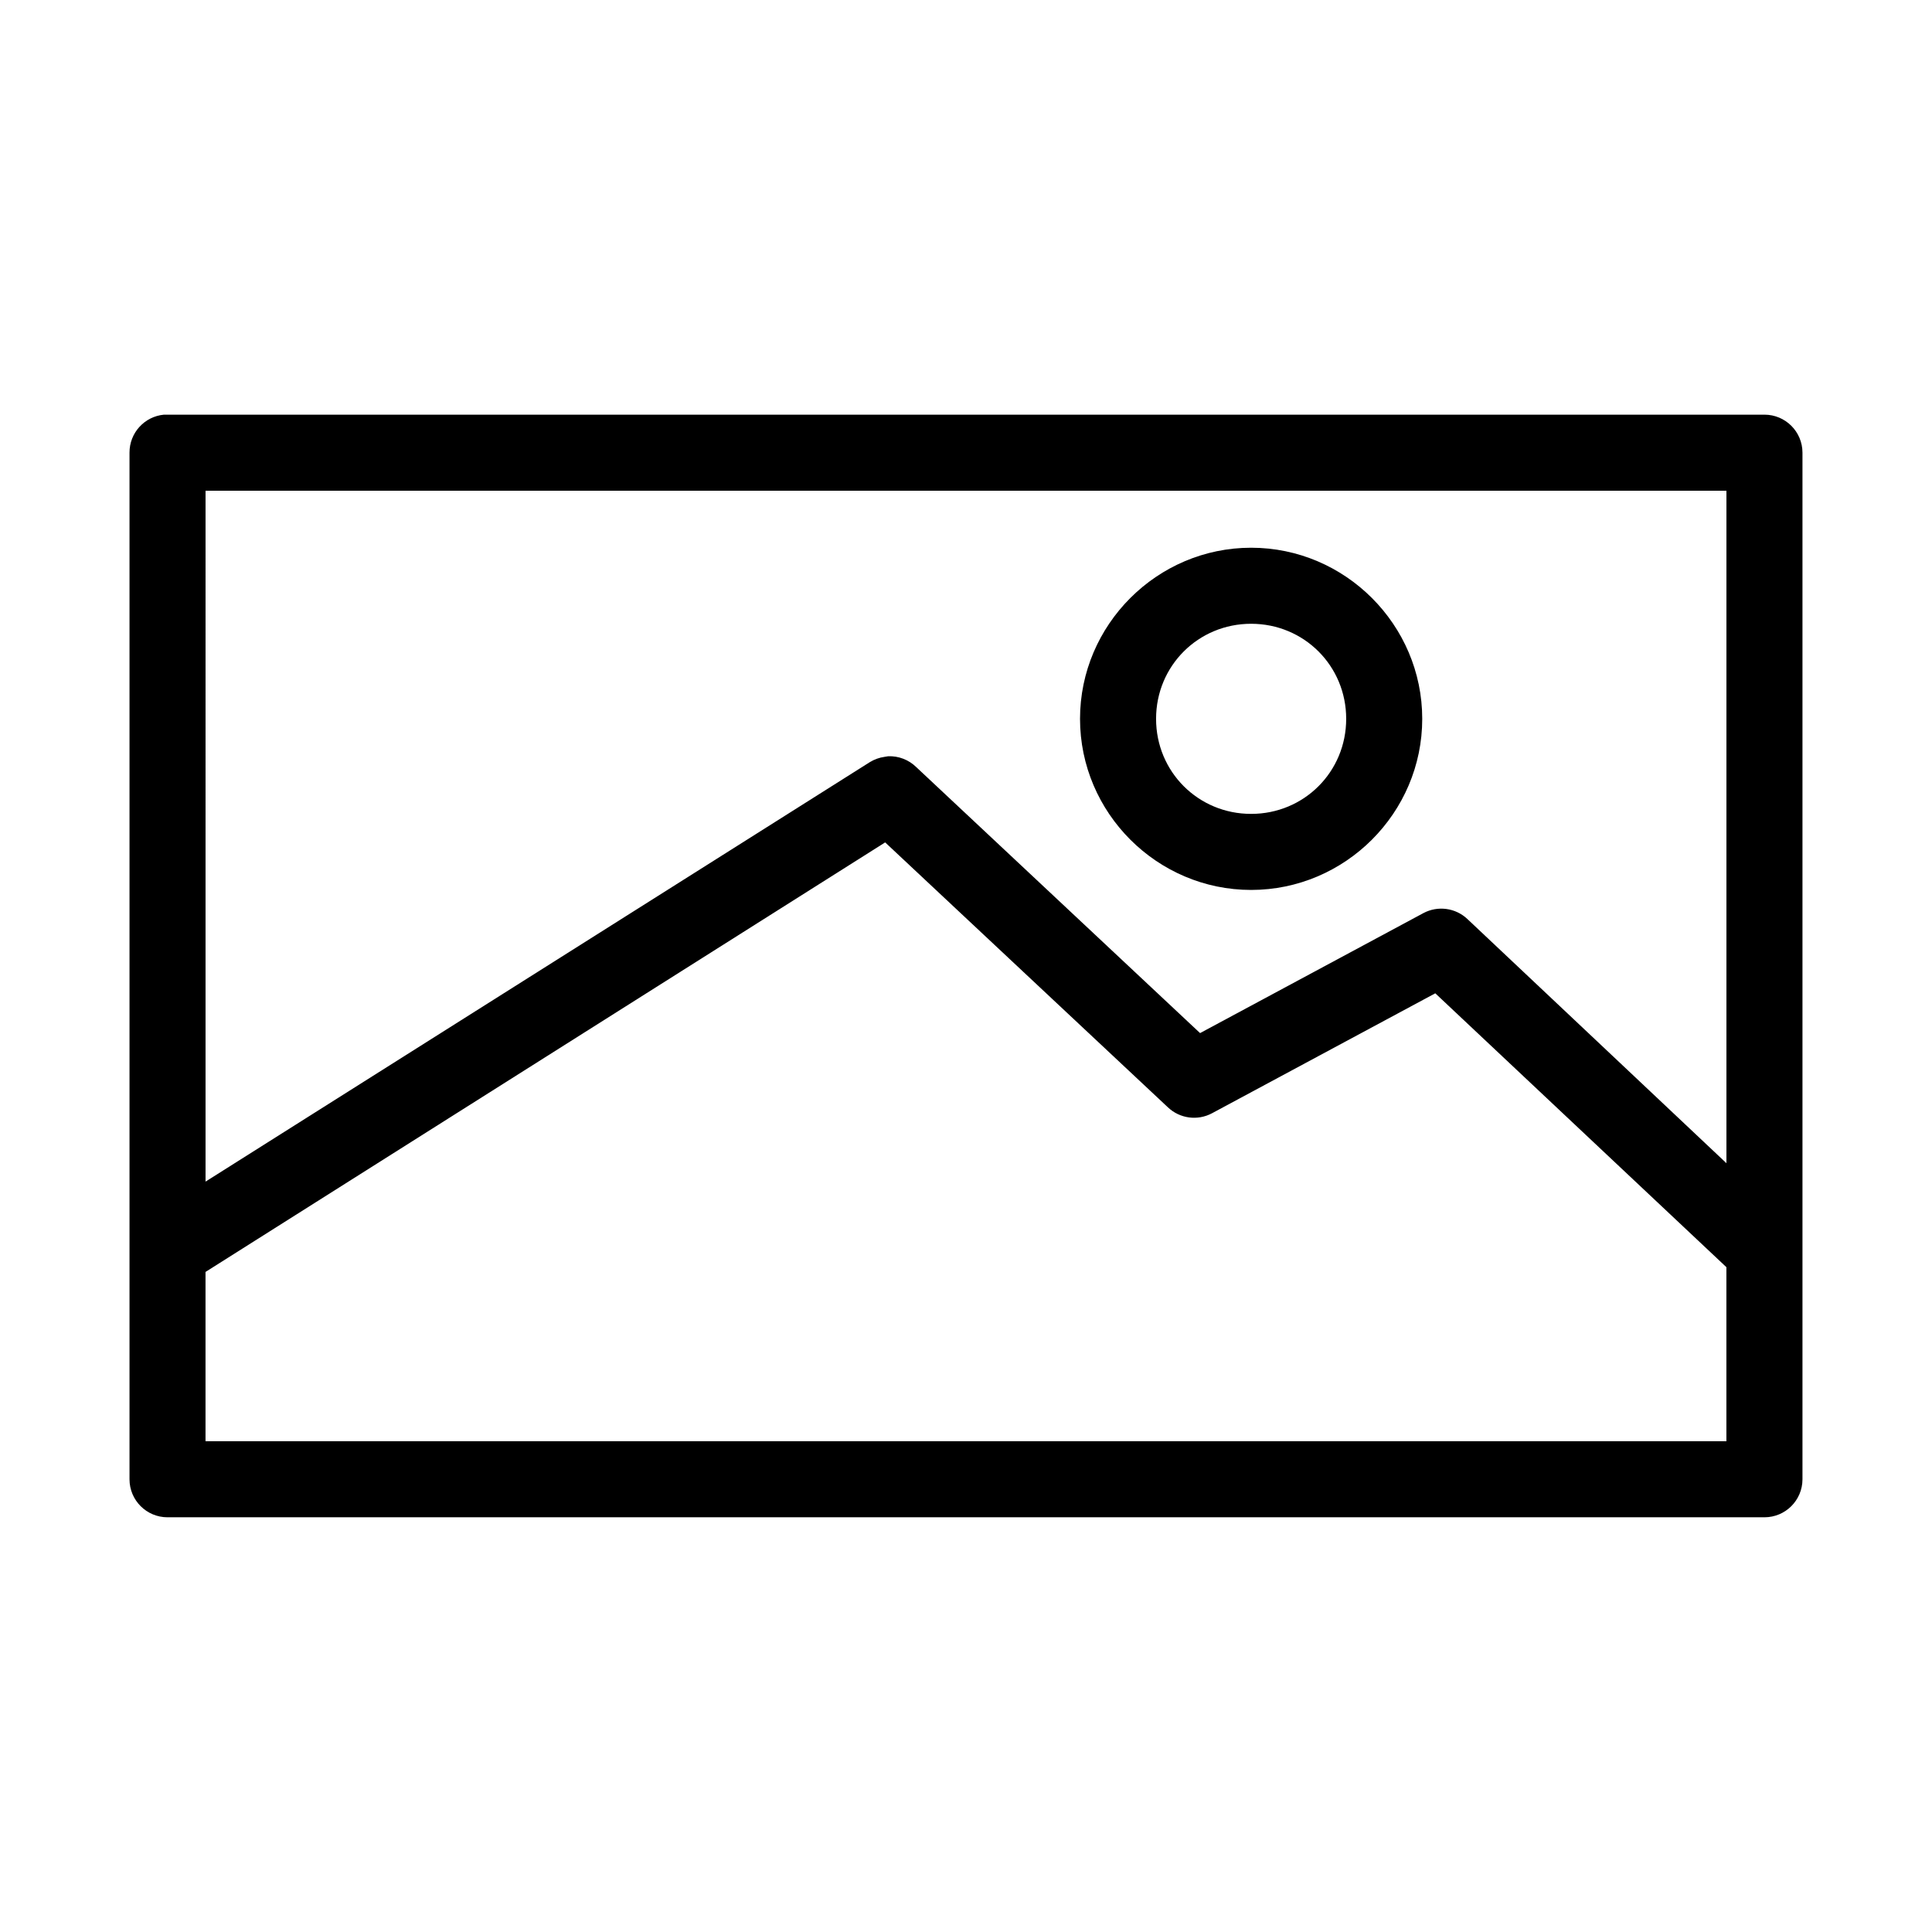 <?xml version="1.0" encoding="UTF-8"?>
<!-- Uploaded to: ICON Repo, www.svgrepo.com, Generator: ICON Repo Mixer Tools -->
<svg fill="#000000" width="800px" height="800px" version="1.1" viewBox="144 144 512 512" xmlns="http://www.w3.org/2000/svg">
 <path d="m187.45 253.89c-5.191 0.488-9.152 4.859-9.129 10.074v272.06c0 5.562 4.508 10.074 10.074 10.074h423.2c5.566 0 10.078-4.512 10.078-10.074v-272.06c0-5.562-4.512-10.074-10.078-10.074h-423.2c-0.316-0.016-0.629-0.016-0.945 0zm11.023 20.152h403.05v178.22l-68.645-64.707c-3.144-2.973-7.832-3.606-11.652-1.578l-59.195 31.805-75.258-70.531c-1.977-1.918-4.648-2.941-7.398-2.836-0.32 0.039-0.633 0.09-0.945 0.156-1.398 0.191-2.738 0.676-3.938 1.418l-176.02 111.15zm277.09 15.113c-24.922 0-45.344 20.422-45.344 45.344s20.422 45.344 45.344 45.344c24.922 0 45.344-20.422 45.344-45.344s-20.422-45.344-45.344-45.344zm0 20.152c14.031 0 25.191 11.16 25.191 25.191s-11.16 25.191-25.191 25.191-25.191-11.16-25.191-25.191 11.16-25.191 25.191-25.191zm-96.984 57.938 74.941 70.219c3.144 2.973 7.832 3.606 11.652 1.574l59.195-31.801 77.148 72.578v46.129h-403.05v-44.867z"/>
</svg>